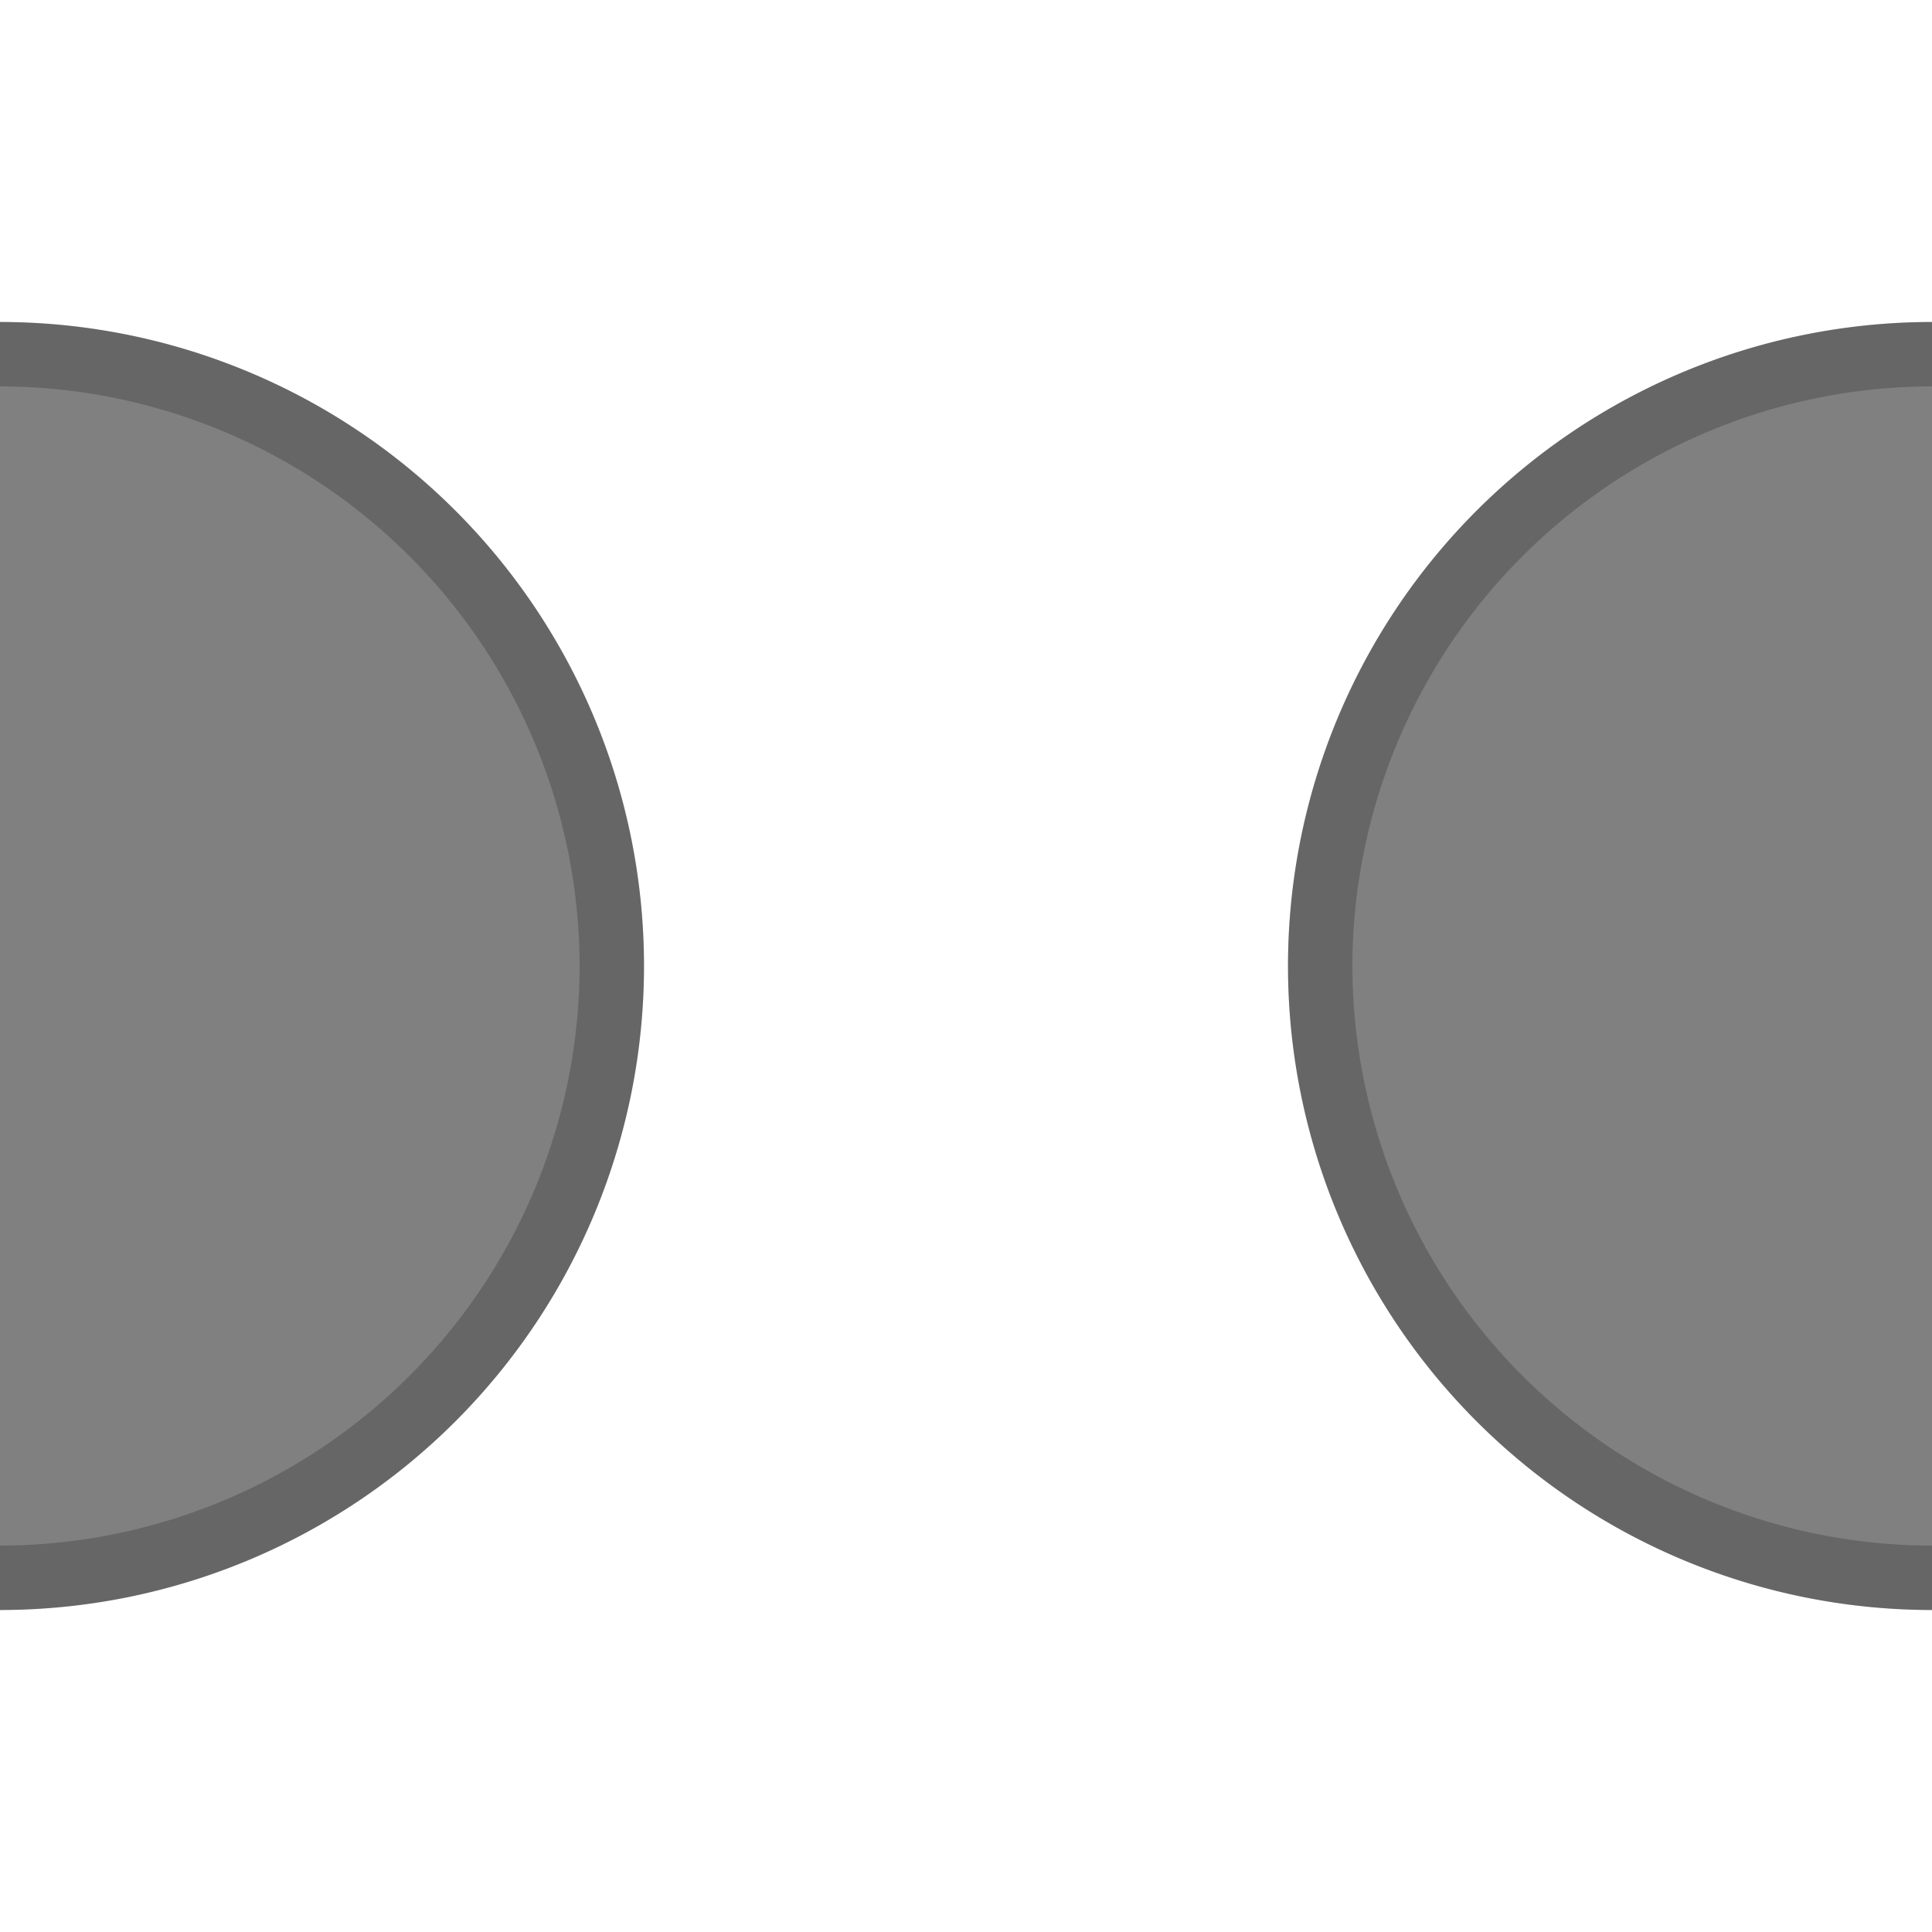 <svg xmlns="http://www.w3.org/2000/svg" viewBox="0 0 30 30"><rect x="0" y="0" width="30" height="30" fill="#808080" stroke="none"/><defs><style>.a{fill:#fff;}.b{opacity:0.2;}</style></defs><path class="a" d="M30,25v5H0V25A10,10,0,0,0,0,5V0H30V5a10,10,0,0,0,0,20Z"/><path class="b" d="M0,6V5A10,10,0,0,1,0,25V24a9.01,9.01,0,0,0,9-9A9.01,9.01,0,0,0,0,6Zm21,9a9.01,9.01,0,0,1,9-9V5a10,10,0,0,0,0,20V24A9.01,9.01,0,0,1,21,15Z"/></svg>